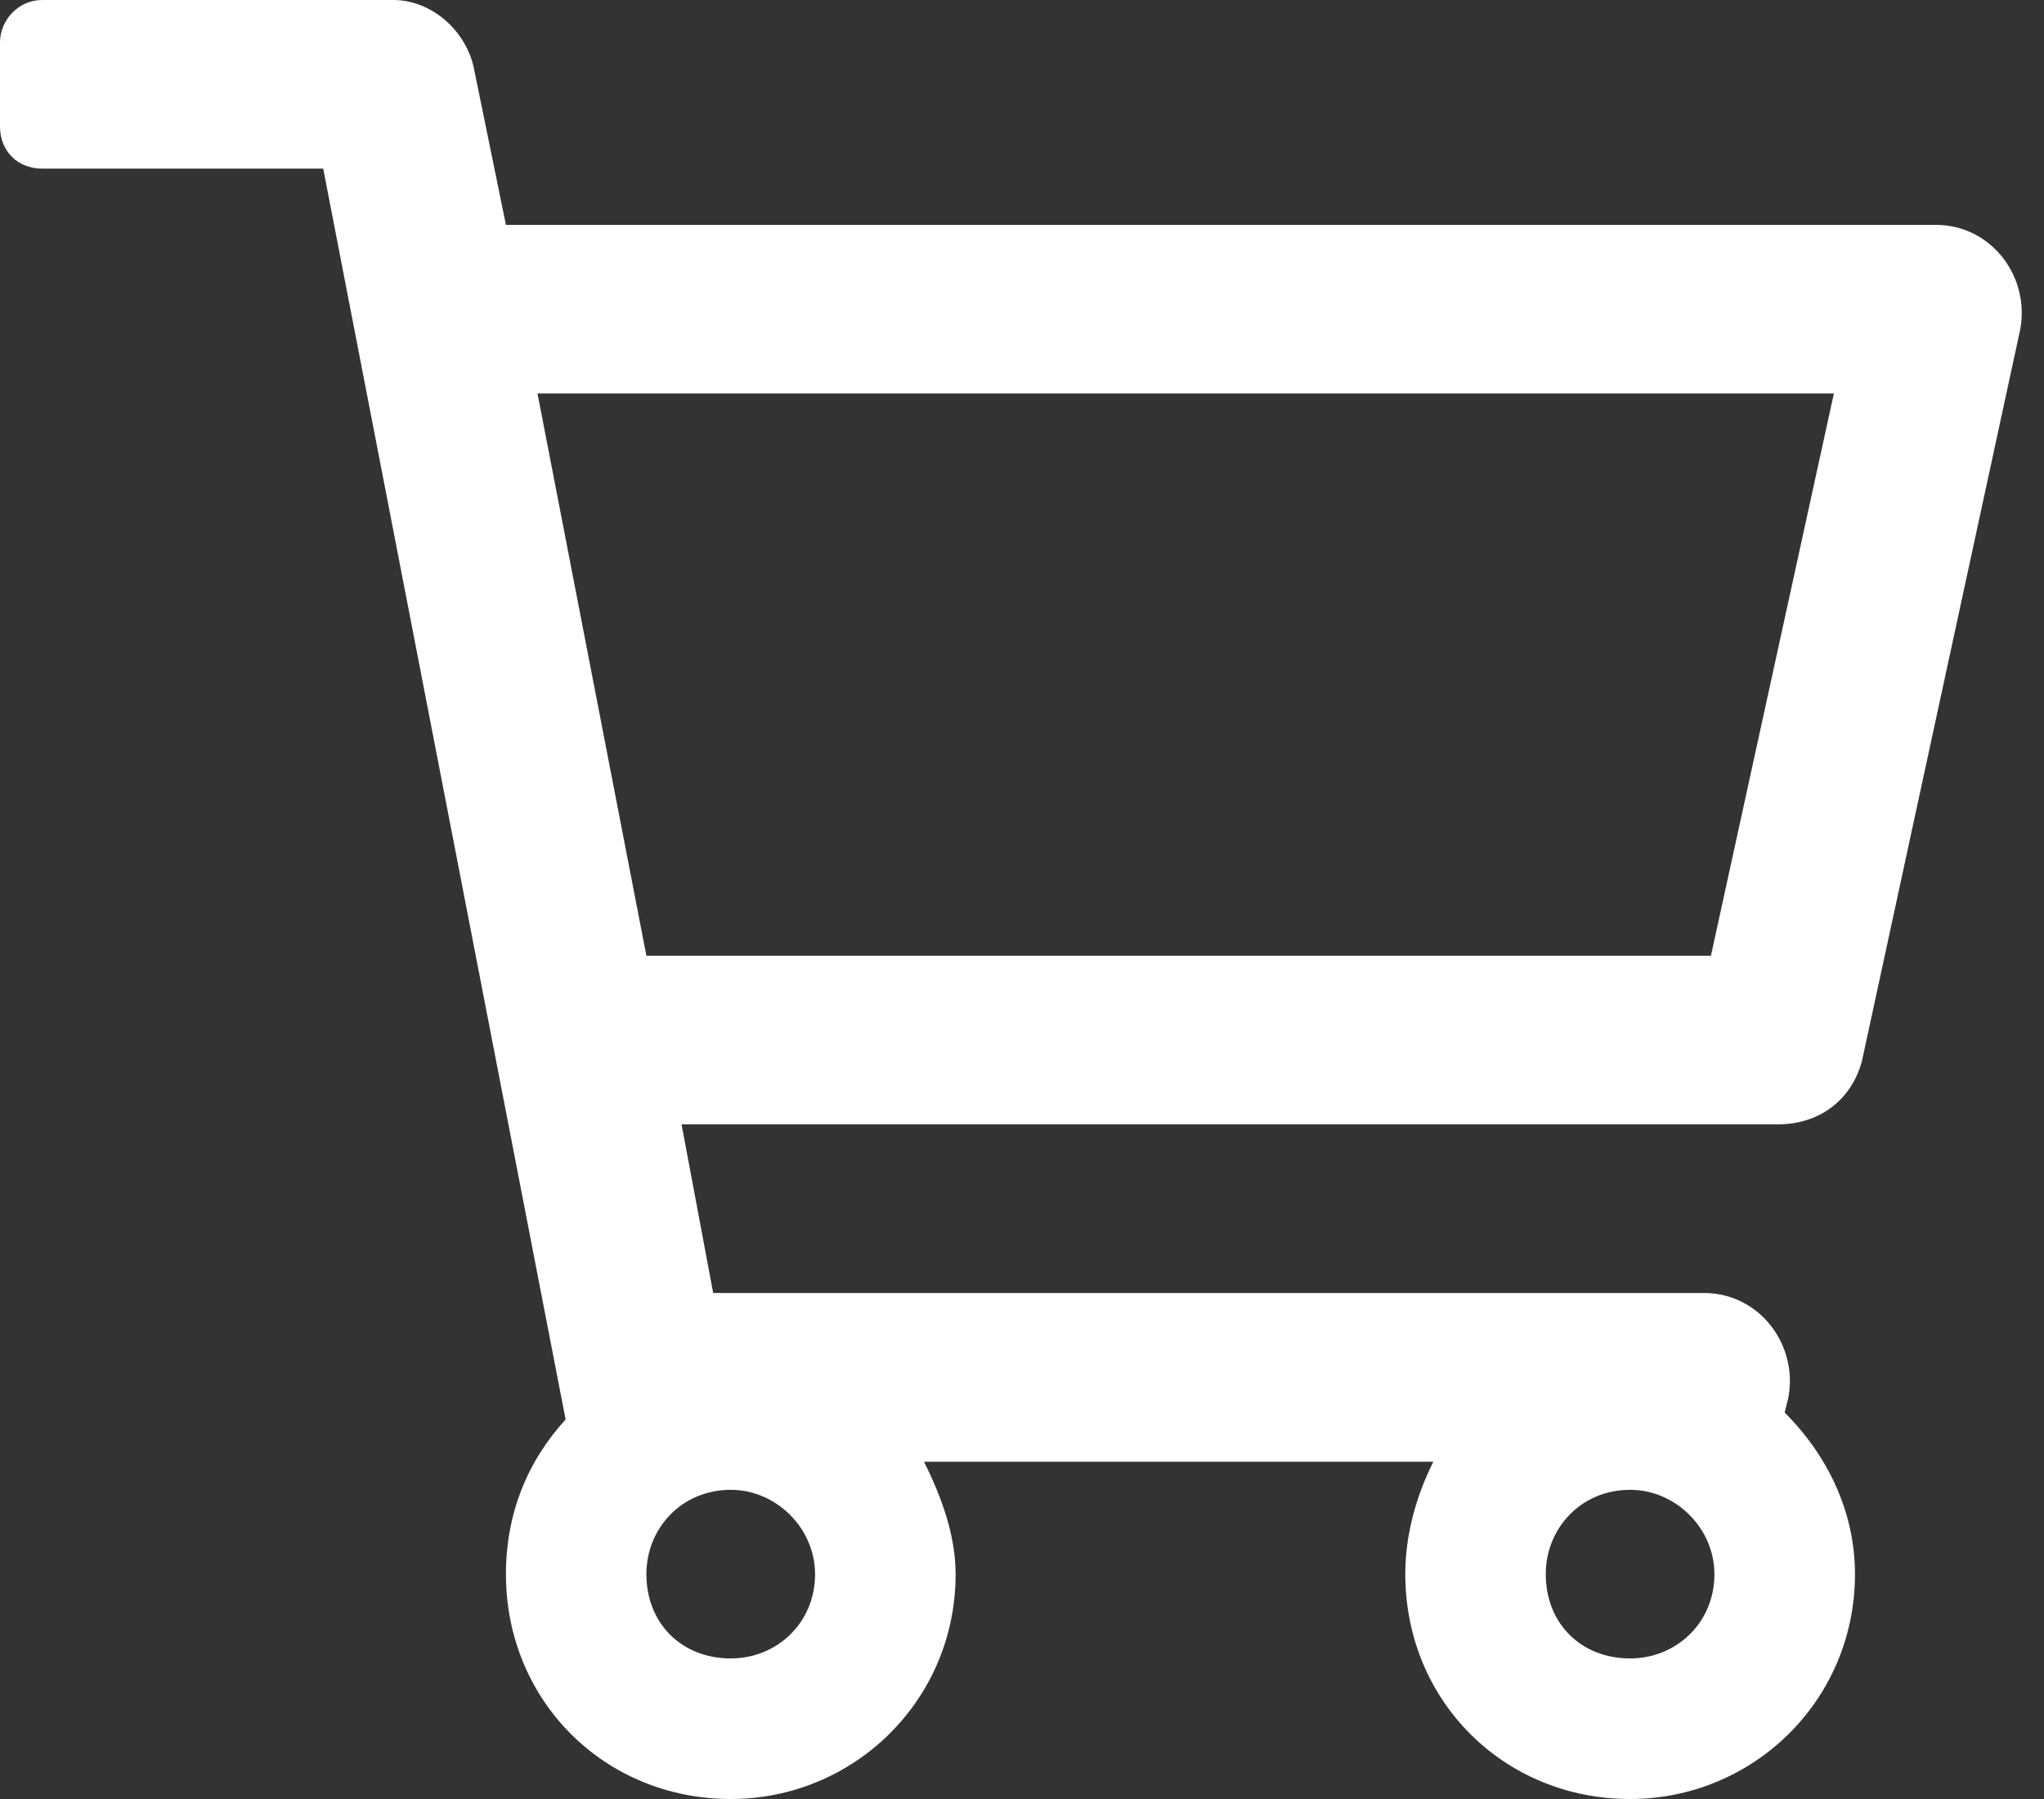 <svg width="25" height="22" viewBox="0 0 25 22" fill="none" xmlns="http://www.w3.org/2000/svg">
<rect x="0" y="0" width="25" height="22" fill="#333333" stroke="none"/>
<path d="M23.676 2.75H6.188L5.801 0.859C5.715 0.387 5.285 0 4.812 0H0.516C0.215 0 0 0.258 0 0.516V1.547C0 1.848 0.215 2.062 0.516 2.062H3.953L6.918 17.359C6.445 17.875 6.188 18.52 6.188 19.25C6.188 20.797 7.391 22 8.938 22C10.441 22 11.688 20.797 11.688 19.25C11.688 18.777 11.516 18.305 11.301 17.875H17.531C17.316 18.305 17.188 18.777 17.188 19.25C17.188 20.797 18.391 22 19.938 22C21.441 22 22.688 20.797 22.688 19.25C22.688 18.477 22.344 17.789 21.828 17.273L21.871 17.102C22 16.457 21.527 15.812 20.84 15.812H8.723L8.336 13.75H21.742C22.258 13.75 22.645 13.449 22.773 12.977L24.707 4.039C24.836 3.395 24.363 2.75 23.676 2.75ZM8.938 20.281C8.336 20.281 7.906 19.852 7.906 19.25C7.906 18.691 8.336 18.219 8.938 18.219C9.496 18.219 9.969 18.691 9.969 19.25C9.969 19.852 9.496 20.281 8.938 20.281ZM19.938 20.281C19.336 20.281 18.906 19.852 18.906 19.25C18.906 18.691 19.336 18.219 19.938 18.219C20.496 18.219 20.969 18.691 20.969 19.25C20.969 19.852 20.496 20.281 19.938 20.281ZM20.926 11.688H7.906L6.574 4.812H22.43L20.926 11.688Z" fill="white"/>
</svg>
